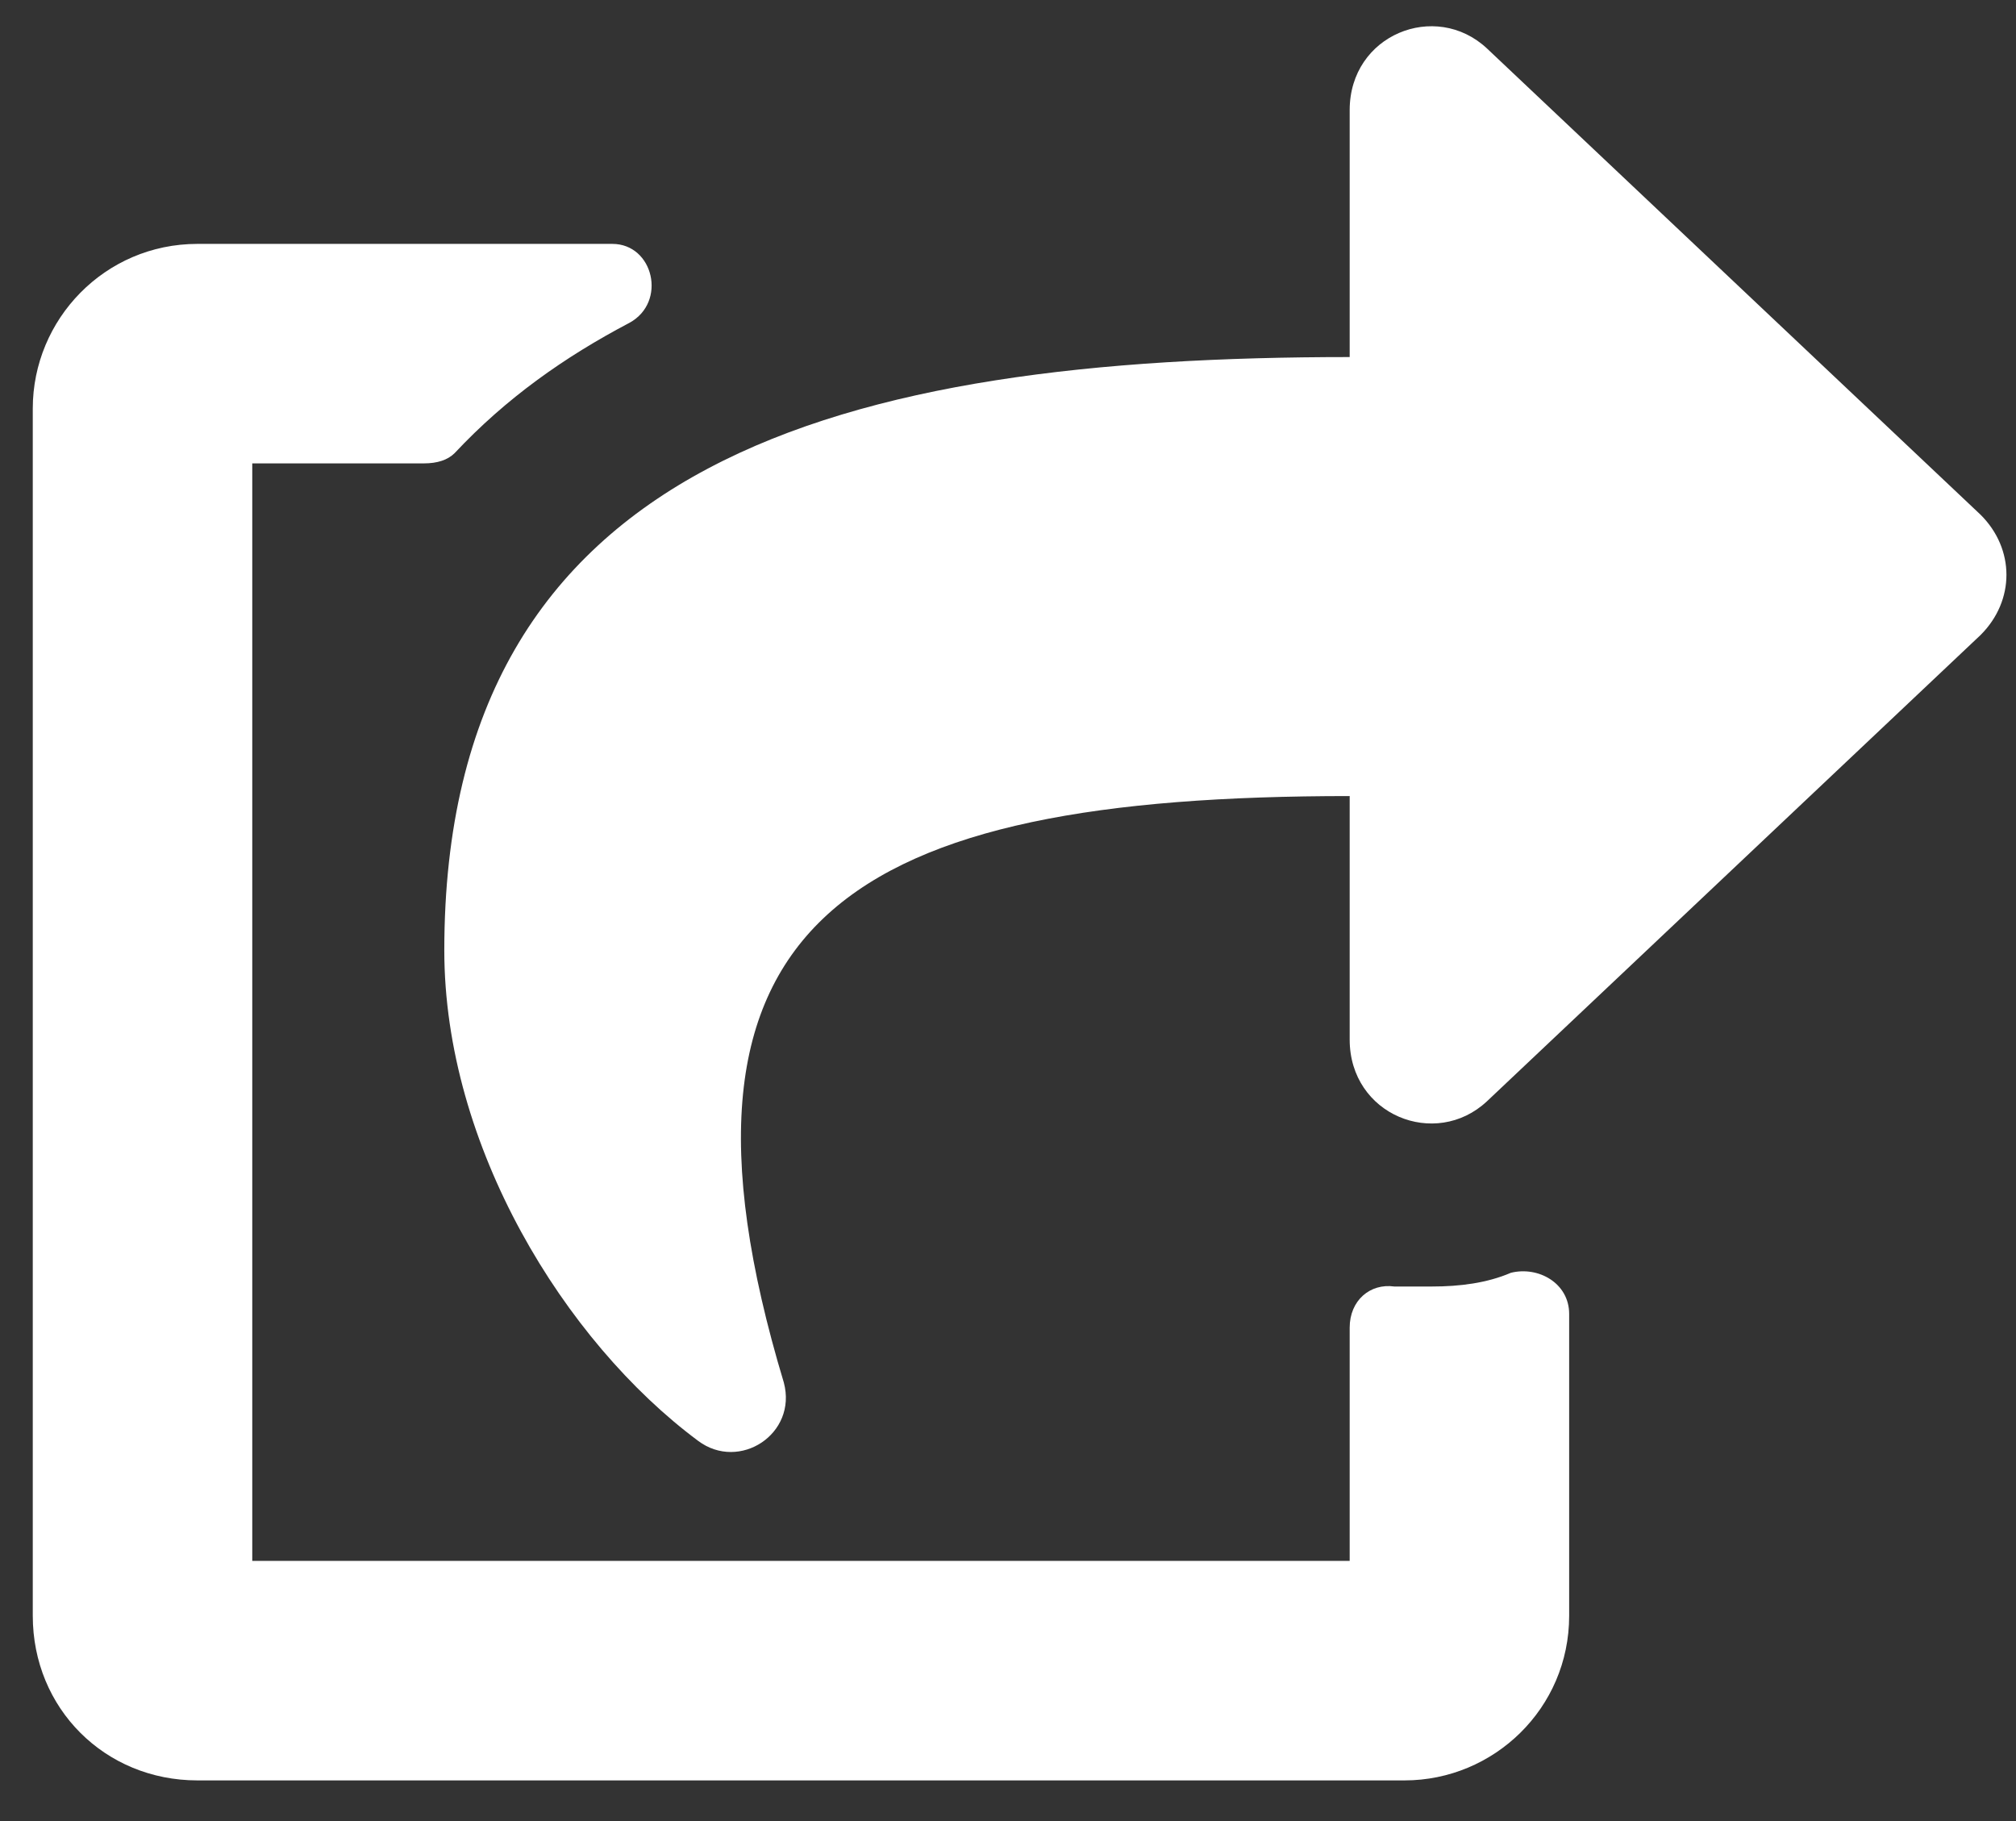 <svg width="31" height="28" viewBox="0 0 31 28" fill="none" xmlns="http://www.w3.org/2000/svg">
<rect x="0" y="0" width="31" height="28" fill="#333333" stroke="none"/>
<path d="M30.457 9.762L22.864 16.934C22.073 17.672 20.754 17.145 20.754 15.984V12.24C13.108 12.24 9.891 14.086 12.053 21.258C12.264 22.049 11.368 22.629 10.735 22.154C8.678 20.625 6.832 17.619 6.832 14.613C6.832 7.02 13.002 5.49 20.754 5.49V1.693C20.754 0.533 22.073 0.006 22.864 0.744L30.457 7.916C30.985 8.443 30.985 9.234 30.457 9.762ZM20.754 20.414C20.754 19.992 21.071 19.729 21.44 19.781C21.651 19.781 21.809 19.781 22.02 19.781C22.442 19.781 22.864 19.729 23.233 19.57C23.655 19.465 24.129 19.729 24.129 20.203V24.844C24.129 26.268 22.969 27.375 21.598 27.375H3.036C1.612 27.375 0.504 26.268 0.504 24.844V6.281C0.504 4.91 1.612 3.75 3.036 3.75H9.416C10.049 3.75 10.26 4.646 9.68 4.963C8.678 5.49 7.782 6.123 6.991 6.967C6.885 7.072 6.727 7.125 6.516 7.125H3.879V24H20.754V20.414Z" fill="white"/>
</svg>
